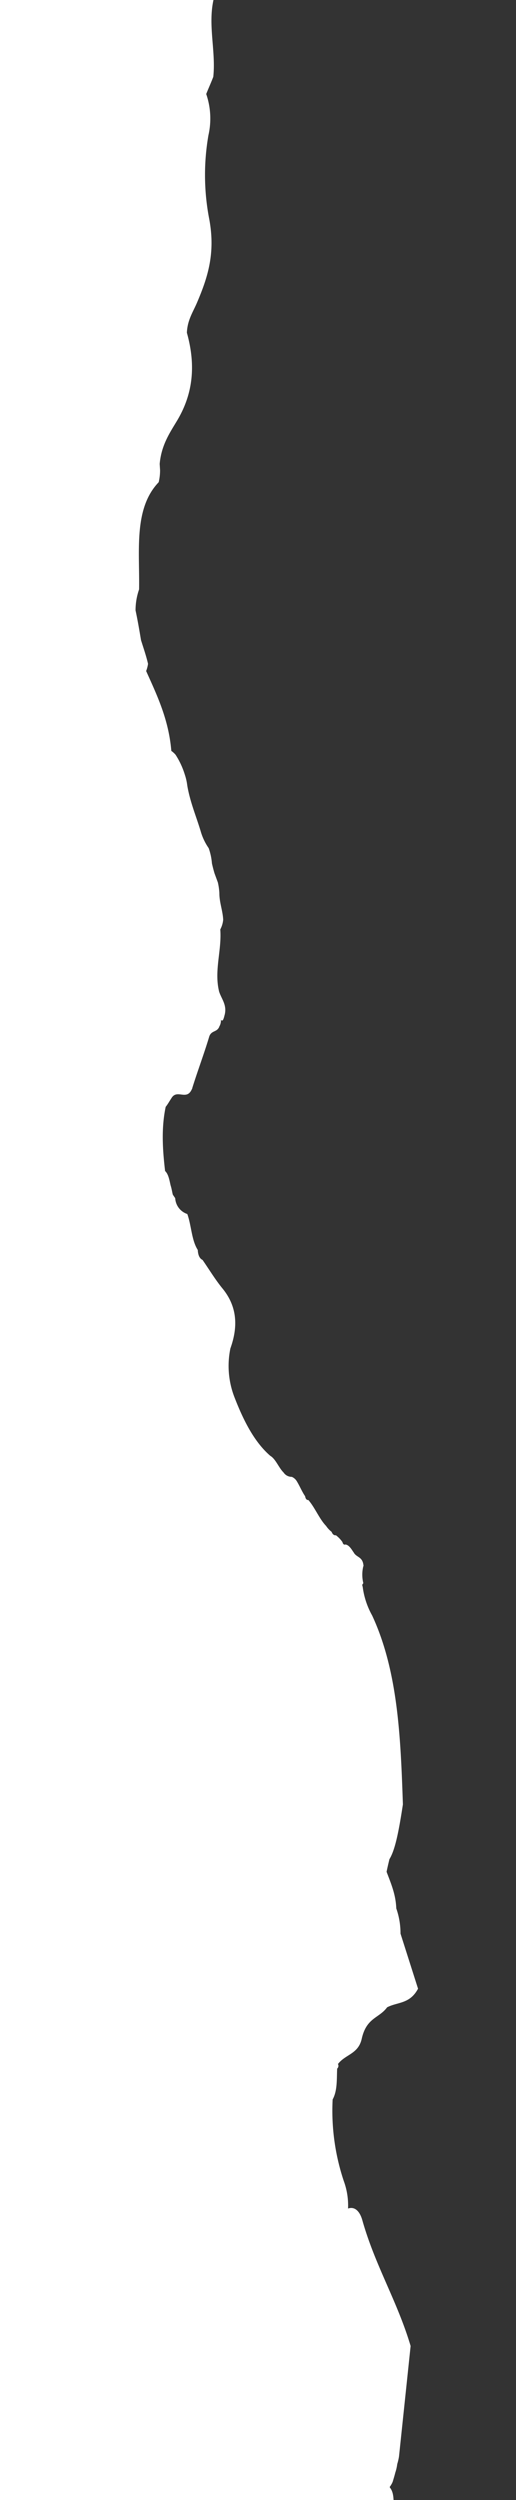 <svg xmlns="http://www.w3.org/2000/svg" xmlns:xlink="http://www.w3.org/1999/xlink" width="119.916" height="580.648" viewBox="0 0 119.916 580.648">
  <rect x="0" y="0" width="119.916" height="580.648" fill="#333333" stroke="none"/>
  <defs>
    <clipPath id="clip-path">
      <path id="Path_13" data-name="Path 13" d="M0,32.648H119.916V-548H0Z" transform="translate(0 548)" fill="none"/>
    </clipPath>
  </defs>
  <g id="Group_14" data-name="Group 14" transform="translate(0 0)" clip-path="url(#clip-path)">
    <g id="Group_13" data-name="Group 13" transform="translate(-281.595 -33.949)">
      <path id="Path_12" data-name="Path 12" d="M0,92.411S22.9-2077.62,22.97-2094.471c.04-9.914-2.016-6.426,4.07-6.531,4.55-.078,7.351-2.421,11.9-2.34,4.658-7.827,10.805-5.736,15.825-3.94,11.325,4.054,22.449,3.049,33.785,1.625a92.017,92.017,0,0,1,24.817.343c7.8,2.46,15.65,3.939,23.609,3.2,2.579-.179,5.214,1.369,7.732-.684a7.628,7.628,0,0,1,5.555.134c6.54,2.883,13.074,3.361,19.665.507,1.639-.708,3.3-.208,4.912.5,1.621.825,3.225,1.846,4.974,1.622a15.069,15.069,0,0,0,4.031-.015c3.937.32,7.785-.96,11.669-1.71,10.268-.785,20.52-2.867,30.785.385a17.35,17.35,0,0,0,9.275.147c13.627-3.257,27.15-.191,40.71,1.188,6.519.663,13.009,1.691,19.557-.857,4-1.557,8.221-.855,12.169,1.671a29.433,29.433,0,0,1,.877,4.179,4.509,4.509,0,0,1,.491-.194l14.518.223q.48-.728,1.027-.649c.376.054.564.147.565.281a7.673,7.673,0,0,1,1.53,1.506c.217.348.433.691.651,1.04a15.32,15.32,0,0,1,1.134,2.371,16.155,16.155,0,0,1,.6,2.941c.308,4.25,2.486,7.729,1.833,12.367-1.363,5.982.552,12.007-.073,17.991-.518,1.37-1.113,2.649-1.645,4a17.534,17.534,0,0,1,.518,9.561,53.9,53.9,0,0,0,.106,19.075c1.627,8.2-.245,13.9-2.757,19.8-.948,2.226-2.232,4.046-2.363,7,2.154,7.7,1.391,14.3-2.273,20.42-1.675,2.8-3.654,5.651-4.046,10.049.03.487.061.974.092,1.456a12.1,12.1,0,0,1-.322,2.8c-5.85,6.1-4.4,15.9-4.557,24.893a14.935,14.935,0,0,0-.823,4.87c.489,2.268.885,4.592,1.273,6.918.568,1.824,1.2,3.627,1.632,5.5a7.64,7.64,0,0,1-.441,1.672c2.554,5.686,5.244,11.259,5.853,18.55a5.588,5.588,0,0,1,.978.884,18.353,18.353,0,0,1,2.149,4.6,12.925,12.925,0,0,1,.584,2.594c.652,3.8,2.034,7.022,3.088,10.505a13.327,13.327,0,0,0,1.88,4,13.724,13.724,0,0,1,.759,3.546q.26,1.168.593,2.291.392,1.065.784,2.136a14.333,14.333,0,0,1,.348,2.446c-.01,2.188.78,4.055.89,6.194a5.992,5.992,0,0,1-.677,2.272c.378,4.843-1.482,9.574-.262,14.46.594,1.832,2.027,3.241,1.15,5.816-.139.618-.318.965-.568.865-.111-.045-.1-.122-.166-.177a2.84,2.84,0,0,1-.43,1.668l.046-.041c-.568,1.344-1.8.8-2.328,2.252l-.057.2c-1.224,4.046-2.681,7.88-3.926,11.9-1.21,3.055-3.5-.047-4.835,2.283l-.027.042c-.43.644-.818,1.361-1.286,1.935v0l-.021.032c.008-.008.013-.021.021-.03-1.038,4.941-.721,9.916-.134,14.9-.042-.039-.047-.117-.092-.152l.093.171c0-.006,0-.013,0-.019.772.732.989,2.066,1.275,3.326.244.747.336,1.436.512,2.158.188.277.374.552.561.829a4.111,4.111,0,0,0,2.811,3.673c.962,2.662.975,6.088,2.434,8.348.058,1.185.408,1.983,1.109,2.316,1.534,2.216,2.986,4.619,4.619,6.61,3.128,3.815,3.872,8.321,1.852,13.936a20.115,20.115,0,0,0,.942,11.339c2.176,5.63,4.711,10.485,8.324,13.609,1.273.75,1.966,2.775,3.084,3.867l-.01-.019a2.273,2.273,0,0,0,1.936,1.04,2.523,2.523,0,0,1,1.2,1.095c.66,1.087,1.181,2.384,1.887,3.4q.165.94.754.882c1.537,1.751,2.571,4.455,4.176,6.077l-.055-.055a5.9,5.9,0,0,0,1.275,1.364q.361.9,1.011.8a7.229,7.229,0,0,1,1.506,1.568q.213.766.709.576c.769.112,1.3.924,1.826,1.737l.045.032c.649,1.334,2.167.945,2.329,3.243l-.046.028a8.214,8.214,0,0,0,0,3.936l-.263.394.127.549a18.4,18.4,0,0,0,2.191,6.582c6.028,12.985,6.616,28.4,7.143,43.866-1.033,6.765-1.861,10.642-3.132,12.726-.231.96-.461,1.921-.653,2.886-.007,0-.01.011-.018.014.994,2.665,2.142,5.219,2.263,8.529a17.639,17.639,0,0,1,.985,5.863l4.072,12.785c-1.925,3.61-4.759,3.048-7.192,4.328-1.873,2.571-4.787,2.343-5.895,7.308-.8,3.57-3.775,3.577-5.526,5.858a.856.856,0,0,1-.182,1.062c-.122,2.481.082,5.093-1.05,7.165a51.542,51.542,0,0,0,2.58,18.925,16.514,16.514,0,0,1,1,6.41c1.5-.523,2.705.544,3.317,2.71,2.981,10.56,8.125,18.8,11.223,29.218l-2.7,25.671a13,13,0,0,1-.408,1.748,9.958,9.958,0,0,1-.453,1.984c-.182.749-.4,1.433-.611,2.148a5.614,5.614,0,0,1-.689,1.188c.014.082.04.056.052.15-.014-.018-.014-.044-.029-.061l.076.221c-.01-.1-.035-.071-.047-.161,1.425,1.753.451,4.747,1.262,6.817a1.376,1.376,0,0,0,.16,1.309,1.631,1.631,0,0,1-.019,2.064l-.228.462.15.544a4.338,4.338,0,0,1-1.367,3.077l.14-.309c-.863,1.465-1.725,2.933-2.63,4.329l.185-.207c-.826,2.518-2.738.442-3.694,2.411a7,7,0,0,0-4.192,5.412c-1.666,8.462-3.15,17.025-4.682,25.56a6.072,6.072,0,0,0,.789,3.7c1.56,3.575.773,7.367.1,10.8a170.511,170.511,0,0,0-3.138,26.517c-.142,3.621-1.542,6.193-2.388,9.229a12.214,12.214,0,0,1-1.509,5.639c.036,1.2-.333,1.9-.985,2.235-.093,1.672,0,3.481-1.178,4.355l-.011.031c-1.338,4.459-4.381,6.96-5.067,12.167.007,0,.013.009.02.011-.962,5.087-5,6.213-5.53,11.856q-.469-.349-.829.261-.542.9-.854.382a1.672,1.672,0,0,1-.254-.877c-2.366,1.249-3.609,3.739-4.438,6.685.254,2.5.61,4.977.756,7.5a18.173,18.173,0,0,1-.073,3.016c-.356,3.282-1.51,6.232-2.33,9.324a68.165,68.165,0,0,0,2.074,11.283,10.915,10.915,0,0,1,1.919,7.24c-.654,5.854,4.436,6.353,3.873,11.705-.54,5.133-.411,9.441,2.631,12.47a3.941,3.941,0,0,1,.855,2.911c.5.532,1.037.961,1.533,1.515.875,3.863,1.7,7.725.413,11.791q.663,1.126,1.325,2.251c.8-.115,1.194.549,1.251,1.838l.006.017c2.469,3.567,1.287,5.269-1.169,6.321l-1.353,1.874h0a8.881,8.881,0,0,1-1.888,8.957c-2.532,3.03-4.221,7-5.87,11.153a19.792,19.792,0,0,0-2.91,8.249c-.827,2.338-2,3.74-3.686,3.709-.285-.115-.461-.4-.679-.622-1.6,12.413-5.792,22.012-11.8,29.668-.151.02-.235-.13-.375-.139.621,3.847-.344,7.662-.211,11.5a6.721,6.721,0,0,1,.082,6.094l.006-.023a11.26,11.26,0,0,0-1.019,2.209l-.132.2c-.909.827-.556,2.693-1.132,3.793-2.244,7.856-6.086,13.683-9.617,19.718-3.908,6.679-3.667,14.149-2.753,22.009.308,2.647,1.259,5.082.738,7.945a10.265,10.265,0,0,0-.8,2.768q-.039,1.527-.078,3.056s0,.005,0,.007a2.613,2.613,0,0,1,.014,2.851,1.385,1.385,0,0,1,.032,1.029,19.981,19.981,0,0,0,.754,2.689q.824,1.929,1.648,3.857a7.225,7.225,0,0,0,.891.471,6.087,6.087,0,0,0,.1,1.766,1.539,1.539,0,0,1-1.037.2.048.048,0,0,1,0-.012c-1.26,1.776-2.834,1.572-4.327,1.885.66,9.572,4.27,18.332,2.922,28.489-.263,1.339-.754,2.5-1.113,3.765-.075.444-.15.889-.226,1.334a2.254,2.254,0,0,0,.037,1.4l.03-.042c-.964,1.8.242,4.935-1.4,6.328-2.125,3.589-3.026,8.371-4.47,12.626,2.573,3.043,2.937,8.426,4.727,12.294,0,0,0,0,0,0a.007.007,0,0,1,0,0c1.974,2.007,4.754,2.846,5.117,7.472.52,6.605,5.326,11.919,2.144,19.6,1.331,6.005,4.02,11.145,4.128,17.927.011.07.045.105.058.174a3.284,3.284,0,0,1,2.161,2.448l.158.218c.625.138.962.793,1.135,1.744l.15.174c.95.172,1.994.036,2.392,2.017a1.2,1.2,0,0,1,.271,1.178q.527,1.276,1.051,2.55l1.416.838c.863-.293,1.691-.455,2.043,1.36a98.592,98.592,0,0,1,.132,16.722c-1.258,1.71-1.038,5.044-2.567,6.457a4.889,4.889,0,0,1-.027.618c7.455,3.776,10.527,14.124,13.035,24.924.8,3.457.87,7.368,2.618,10.152.407.634.8,1.3,1.184,1.973a22.3,22.3,0,0,1,1.057,2.142c.413,1.207.863,2.379,1.358,3.507.335.775.655,1.558.97,2.354,3.168,7.877-.015,13.637-2.364,19.67-2.08,3.488-4.718,6.619-2.972,12.606a11.5,11.5,0,0,1,1.009,4.97c1.385,4.049-2.518,4.4-1.989,7.858a7.865,7.865,0,0,0-1.3,4.714,5,5,0,0,1,.766.717,11.506,11.506,0,0,1,1.039,5.612,25.962,25.962,0,0,1-.2,2.841,39.448,39.448,0,0,0,.422,13.247c.277,3.2.574,6.377,2.207,8.628,2.727,3.989,2.008,8.48.59,12.922-1.682,5.273-1.991,10.671-1.829,16.675.3,11.251-1.332,21.583-7.818,27.841-4.339,5.463-4.027,12.106-1.758,19.248a16.7,16.7,0,0,1,1.175,2.036c.364.753.714,1.515,1.055,2.3a17.579,17.579,0,0,1,.949,2.48c.193.931.358,1.876.518,2.828-.581,9.714-1.885,19.387,2.412,28.247,1.341,2.765.787,7.053-1.319,10.013a40.876,40.876,0,0,0-5.995,11.544,43.028,43.028,0,0,0,2.937,28.353c1.6,3.554,3.693,6.323,5.222,9.942a51.037,51.037,0,0,1-2.044,22.373,52.939,52.939,0,0,0-.83,26.633c.946,4.161,1.355,8.093-.652,11.591,4.067,3.235,5.127,9.473,5.8,16.105v0a22.827,22.827,0,0,1,.6,9.919c-.769,5.555.829,10.714,1.839,15.778.622,3.119,2.94,3.318,4.771,3.855.377.14.5.5.525.946a1.857,1.857,0,0,1,2.021,1.112c.5.511.852,1.323,1.332,1.878l.03.054c-.815,6.271,3.792,8.73,3.69,14.5-.038.38-.076.76-.11,1.139a44.194,44.194,0,0,0,.151,4.648,12.333,12.333,0,0,0,1.334,5.532,19.945,19.945,0,0,1,.66,2.334c.236.753.443,1.531.623,2.324a22.249,22.249,0,0,1-.1,3.68,16.706,16.706,0,0,0,.119,2.36c.19.712.411,1.4.661,2.066a13.854,13.854,0,0,1,.418,2.215c.136,1.147.417,2.232.539,3.388a9.539,9.539,0,0,1-.324,2.268,13.866,13.866,0,0,1-.778,2.028c.009.011.021.015.031.027.157.4.309.8.462,1.212-.806,4.669.414,9.908-1.452,14.279-1.268,14.178-5.743,25.552-11.361,35.94a1.67,1.67,0,0,1-.6.549c1.193,2.387.93,5.351,1.192,8.105a14.578,14.578,0,0,1,2.474.883c1.863,1.464,2.545,3.893,2.242,7.134,2.425-2.474,4.391.543,6.429,2.621a19.5,19.5,0,0,1,2.7,4.835c.229.711.488,1.405.764,2.067a9.651,9.651,0,0,0,.969,1.7,11.048,11.048,0,0,1,1.072,1.441,5.889,5.889,0,0,1,.532,2.042q-.01.565-.022,1.133c.545,1.564,1.415,2.068,2.439,2.071.694,1.759.2,4.355,1.456,5.715a5.553,5.553,0,0,1,.306,2.669c-.1.244-.221.284-.323.49a1.073,1.073,0,0,1-.812,1.232,3.124,3.124,0,0,1-2.96.986c-1.65.85-2.767,2.787-3.006,6.756a10.143,10.143,0,0,1-1.107,4.1c.11.278.219.54.326.824.709,4.5-.458,8.024-1.857,11.428,3.552-.605,5.517,5.271,8.281,7.885,2.721,3.094,5.415,6.242,7.247,10.964.459,3.567-.361,6.7-1.229,9.8-.472,6.89-4.658,10.226-5.73,16.548a10.076,10.076,0,0,1-.863,2.361c-1.278,1.65-2.465,3.5-3.809,5.034-3.972,4.653-4.043,13.1-6.688,19.038a19.044,19.044,0,0,0-1.474,1.856c.005,5.976-1.154,11.848-.916,17.964.427,11-.17,22.1.2,33.153.536,10.893-.98,20.363-6.689,26.946q6.123,9.463,12.244,18.929c3.288,2.5,5.211,6.831,6.117,12.536a11.068,11.068,0,0,1,1.476,5.682,2.548,2.548,0,0,1,.974,2.345c.112.667.224,1.332.335,2,.4,1.9.816,3.784,1.178,5.7.581,3.079,1.262,6-1.225,8.12-.836.714.048,3.086.264,4.678a5.722,5.722,0,0,1,.87,6.194c-2.281-.617-2.625,2.148-3.184,4.8a7.758,7.758,0,0,0-.089.827c.137.878.246,1.789.352,2.7a16.556,16.556,0,0,1,.323,2.764c.063,3.095.119,6.206.127,9.323a15.748,15.748,0,0,1-.914,6.653c-.382,1.53-.175,3.6-1.433,4.329-.041.213-.054.458-.084.685a31.111,31.111,0,0,1,.426,4.909,17.716,17.716,0,0,1,.241,2.717,34.734,34.734,0,0,1-.247,5.211,11.177,11.177,0,0,1-.491,2.214c-.276.9-.8,1.565-1.029,2.548-.006-.017-.453.59-.453.59-.458,1.652-.993,2.919-2.329,2.254-.926-.459-1.983.67-1.717,1.876,1.707,7.738-2.411,9.866-4.608,13.844-4.082,2.641-5.682,6.259-4.026,11.616,1.567,5.069,1.38,11.25,3.9,15.581a4.943,4.943,0,0,1,.753,2.616c-1.439,6.171.99,11.847.722,17.828a2.44,2.44,0,0,1-2.349,1.744c-.137-.015-.25-.125-.38-.168q-1.339,3.183-2.677,6.367c.1,7.891-.8,16.185,3.325,22.481a26.975,26.975,0,0,1,1.4,3.148,14.821,14.821,0,0,1,.729,2.176,13.036,13.036,0,0,0,.674,2.16c.282.651.542,1.333.779,2.036a11.806,11.806,0,0,0,1.406,2.767c.4.513.792,1.02,1.2,1.529a15.434,15.434,0,0,1,1.2,1.683c.184.337.361.666.547,1a15.071,15.071,0,0,1,.953,2.307,16.1,16.1,0,0,1,.469,2.832c1.8,7.013,2.606,13.915-.7,20.423-1.512,3.784-3.131,7.487-3.36,12.239.007.833-.013,1.674-.027,2.506-.055,1.161-.194,2.312-.331,3.451.019.738-.042,1.466-.086,2.2.02.38-.012.746,0,1.133s-.035.767-.06,1.152a26.417,26.417,0,0,0,.153,3.7,19.232,19.232,0,0,1,0,2.768c-.857,5.68-.7,11.605-1.539,17.289a10.984,10.984,0,0,1-.848,2.69,7.971,7.971,0,0,1-1.681,1.907,11.417,11.417,0,0,1-.1,2.98,13.6,13.6,0,0,1-1.172,2.866,4.774,4.774,0,0,1-1.861,1.636c-3.286.161-10.843,17.253-10.843,17.253ZM349.543-1386.425a4.732,4.732,0,0,1,.552-1.175c-.005,0-.007.009-.012.011.007-.014.013-.028.019-.042a3.232,3.232,0,0,0-.559,1.206m-37.4,392.065c-.138-.211-.263-.454-.392-.687,0,.005,0,.008,0,.012a2.168,2.168,0,0,0,.388.674m32.85,443.993c-.011-.025-.028-.017-.04-.04a.337.337,0,0,0-.022-.031Zm-43.311-574.186q.4-1.384.8-2.768a3.783,3.783,0,0,1-.8,2.768m24.512-697.473c.017-.055.037-.109.054-.164s.047-.035.064-.084Zm7.437-16.6c.034-.087.017-.147.046-.231.011-.052.037-.017.048-.073Z" transform="translate(0 2108.955)" fill="#fff"/>
    </g>
  </g>
</svg>
